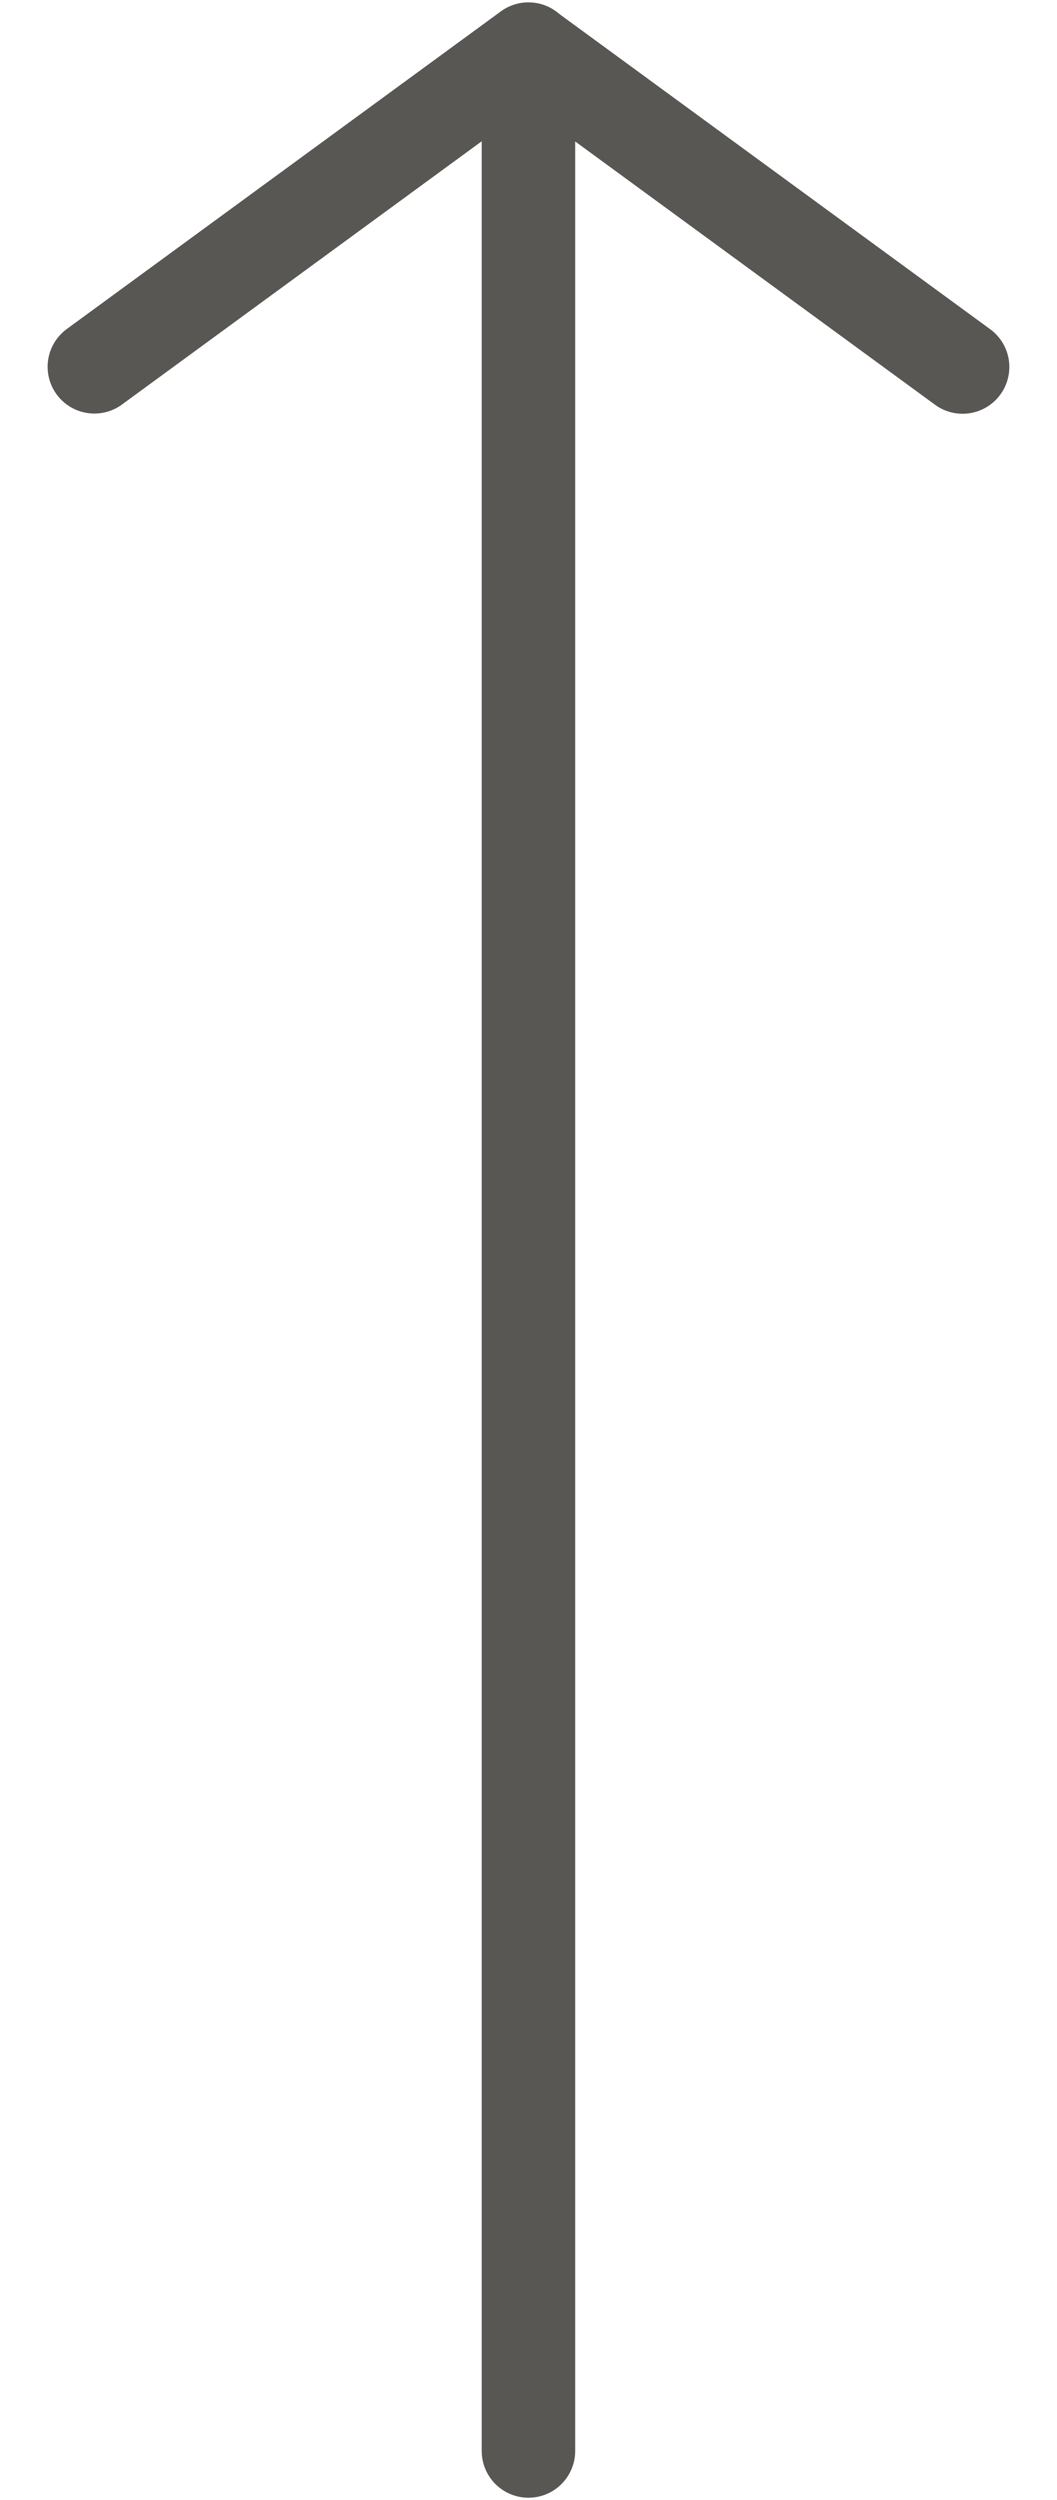 <?xml version="1.0" encoding="utf-8"?>
<!-- Generator: Adobe Illustrator 26.1.0, SVG Export Plug-In . SVG Version: 6.00 Build 0)  -->
<svg version="1.1" id="レイヤー_1" xmlns="http://www.w3.org/2000/svg" xmlns:xlink="http://www.w3.org/1999/xlink" x="0px"
	 y="0px" viewBox="0 0 22 52" style="enable-background:new 0 0 22 52;" xml:space="preserve">
<style type="text/css">
	.st0{fill:none;stroke:#595754;stroke-width:1.946;stroke-linecap:round;stroke-linejoin:round;}
</style>
<g>
	<path class="st0" d="M10.999,50.979V1.022L1.964,7.629"/>
	<path class="st0" d="M10.999,1.026l9.036,6.607"/>
</g>
</svg>
